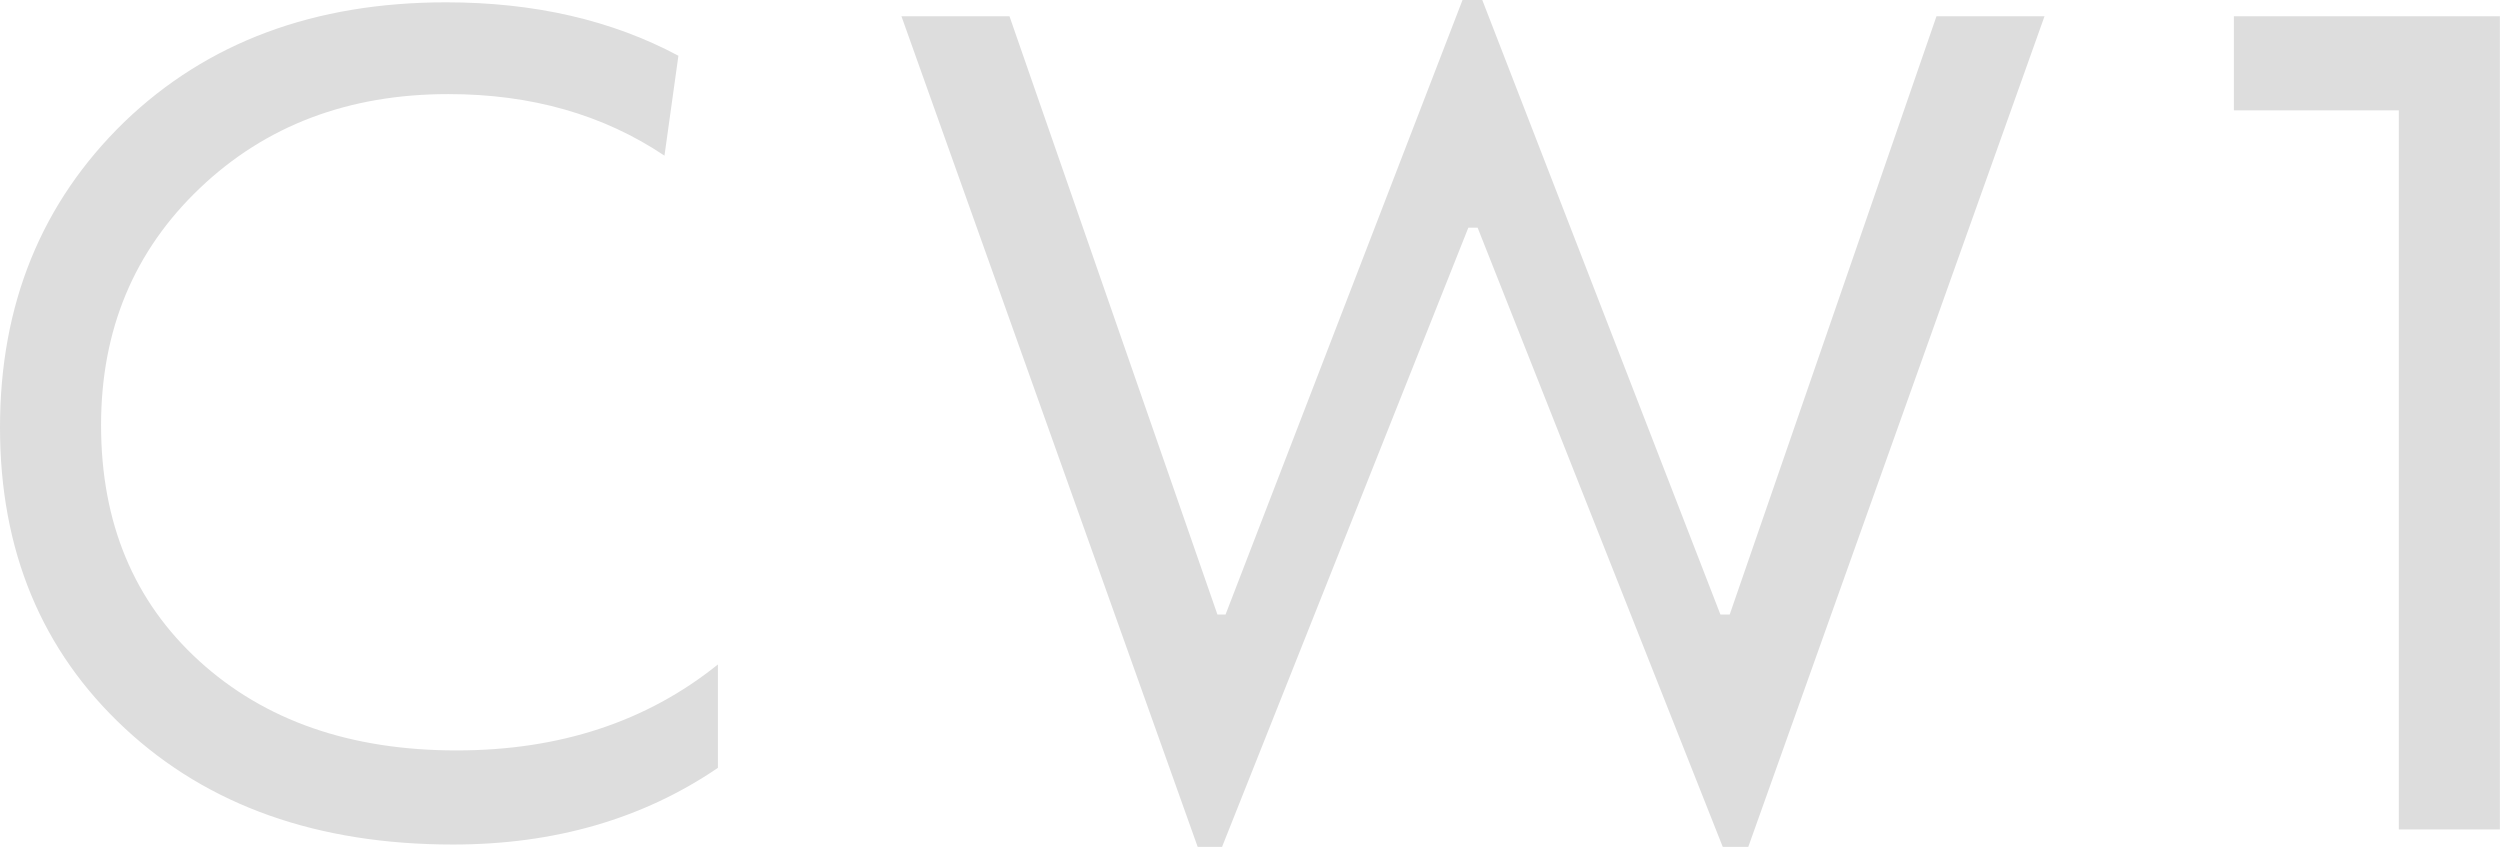 <svg width="2713" height="919" viewBox="0 0 2713 919" fill="none" xmlns="http://www.w3.org/2000/svg">
<path d="M134.885 132.366C224.811 45.803 341.21 2.521 484.082 2.521C579.888 2.521 663.93 21.851 736.208 60.51L721.081 168.924C654.687 124.382 576.53 102.111 486.603 102.111C378.186 102.111 288.265 136.148 216.829 204.222C145.393 272.296 109.673 358.019 109.673 461.391C109.673 567.284 145.181 652.587 216.199 717.299C287.211 782.011 380.289 814.367 495.427 814.367C607.203 814.367 701.753 783.272 779.068 721.081V833.277C697.548 888.745 601.742 916.479 491.645 916.479C344.573 916.479 225.86 874.458 135.515 790.416C45.17 706.373 0 597.539 0 463.912C0 330.285 44.963 219.77 134.885 132.366Z" fill="#DDDDDD"/>
<path d="M978.248 17.649H1095.49L1321.14 666.874H1329.97L1587.13 0H1608.57L1866.99 666.874H1877.08L2101.47 17.649H2218.71L1897.25 919H1869.52L1603.52 247.084H1593.44L1326.18 919H1299.71L978.248 17.649Z" fill="#DDDDDD"/>
<path d="M2603.21 900.091V119.76H2424.2V17.649H2712.88V900.091H2603.21Z" fill="#DDDDDD"/>
</svg>
